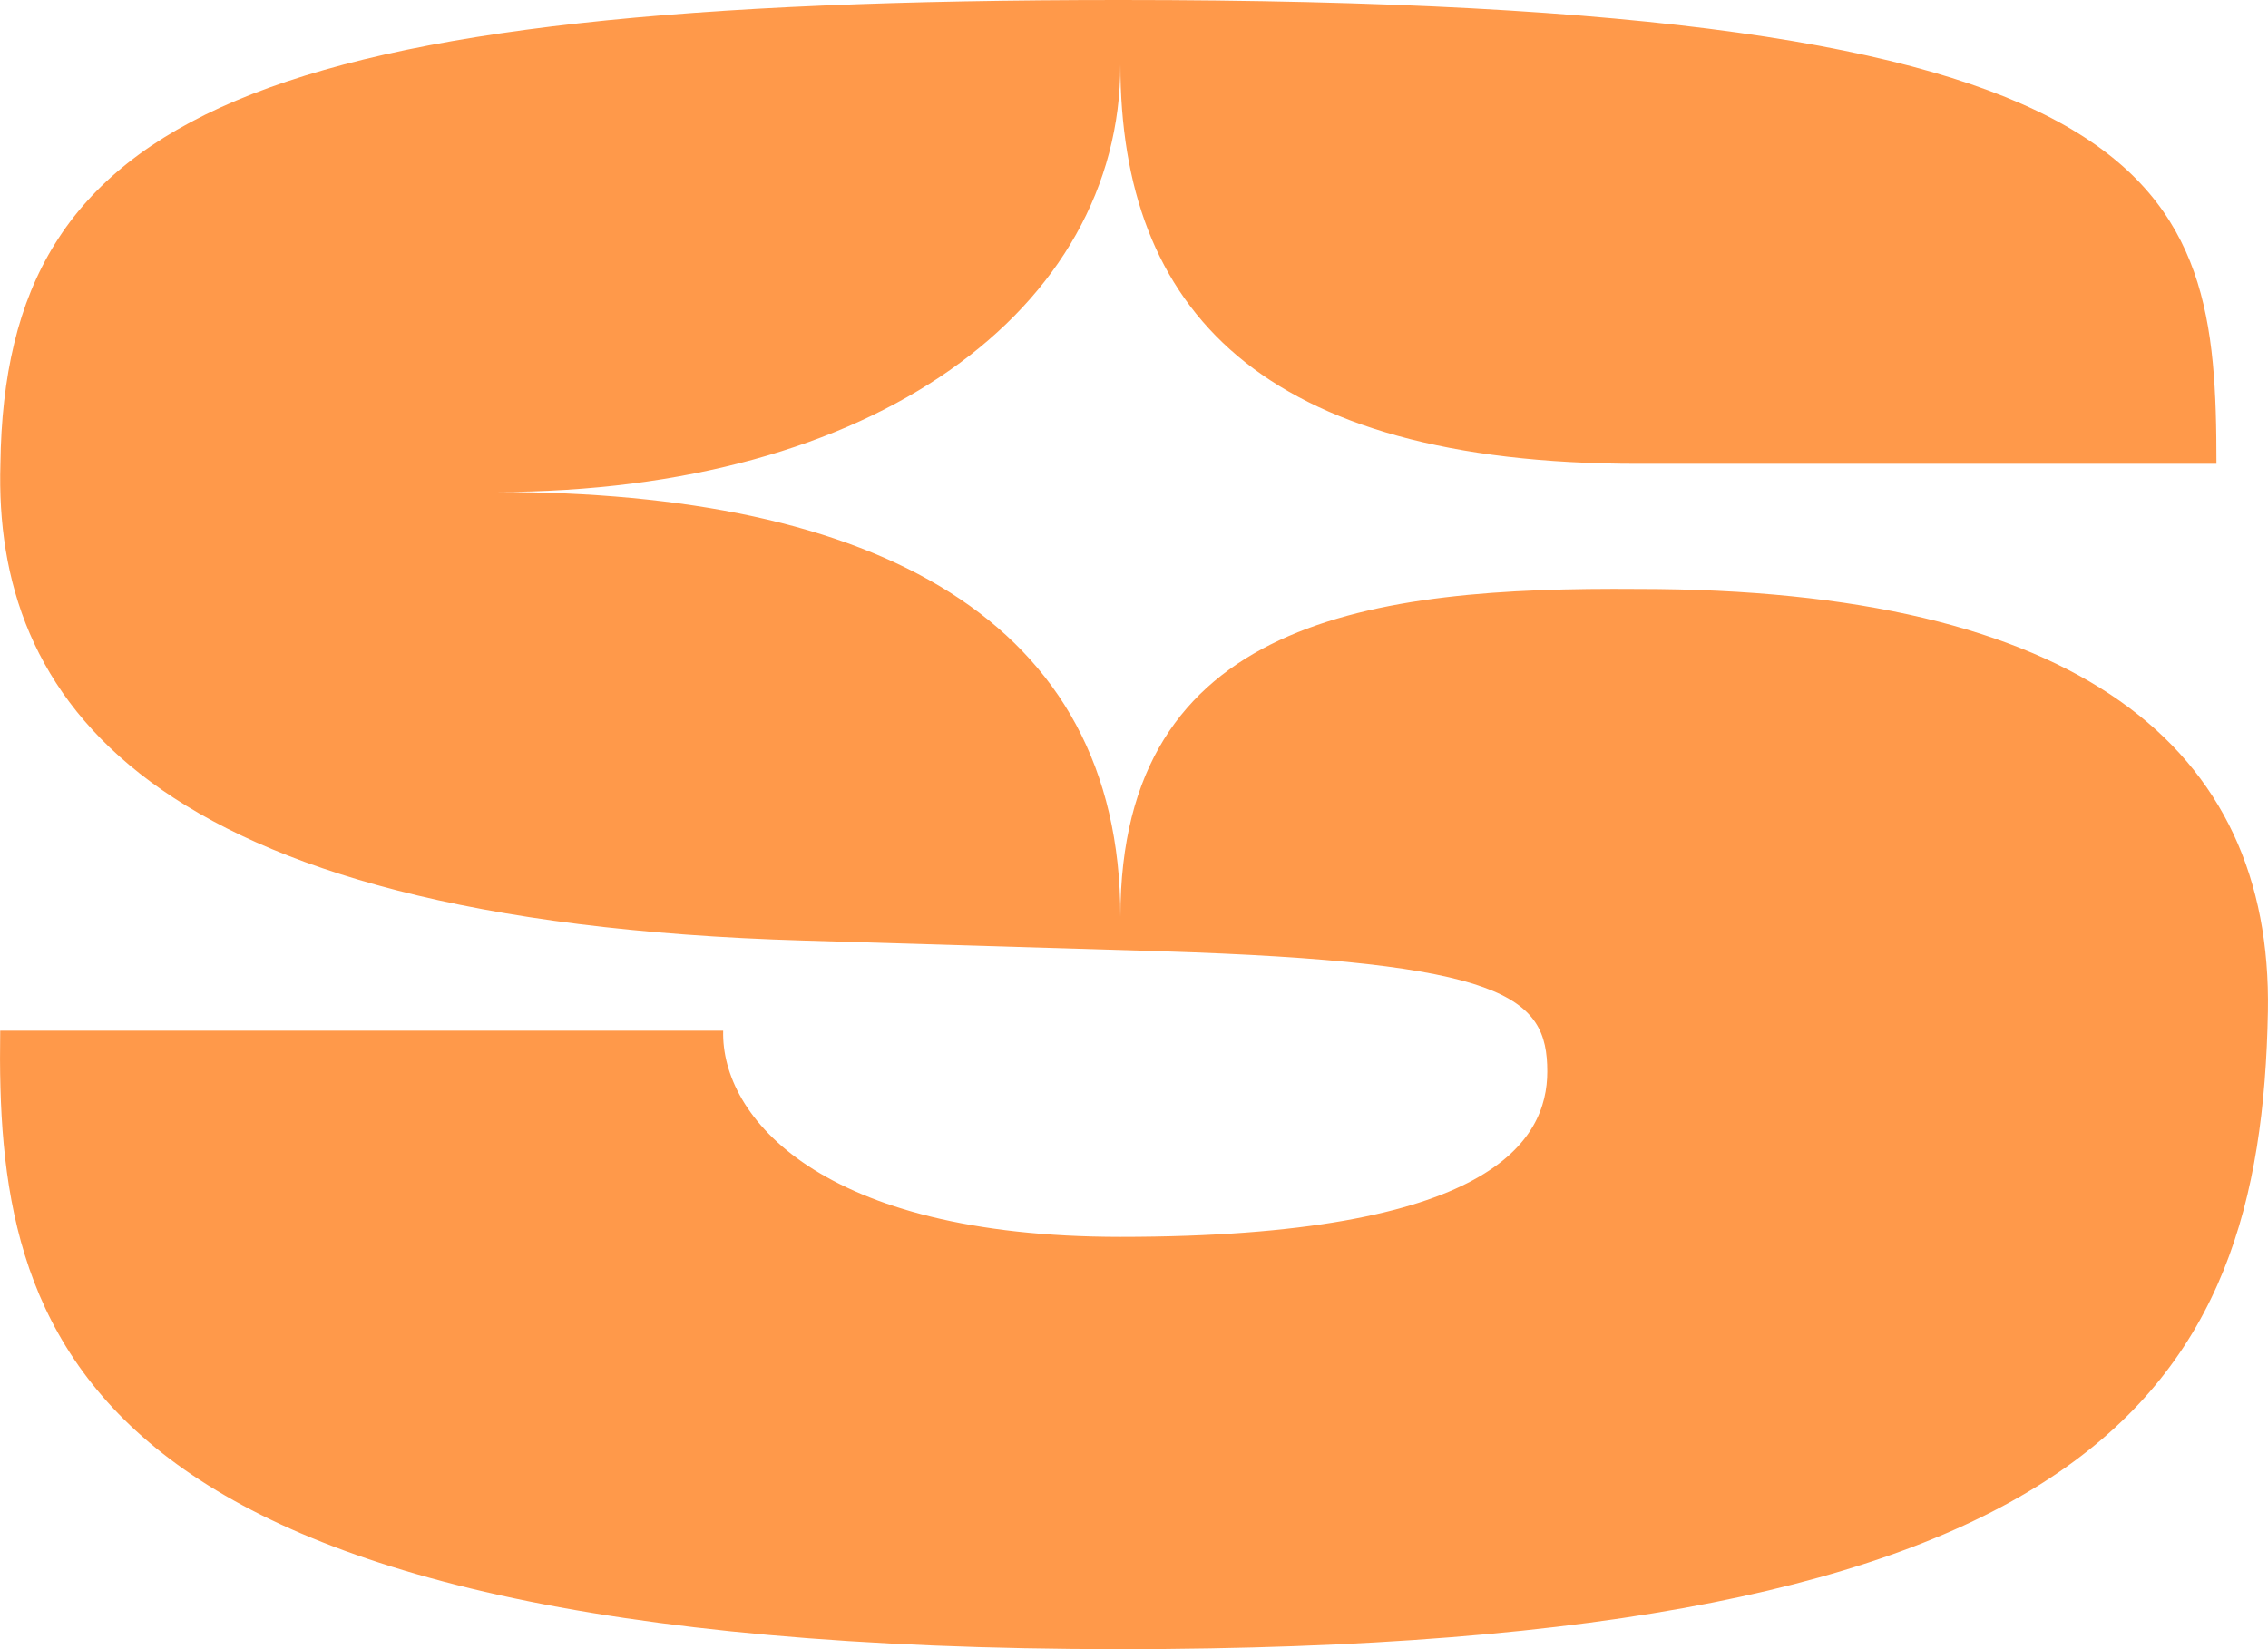 <svg width="22" height="16" viewBox="0 0 22 16" fill="none" xmlns="http://www.w3.org/2000/svg">
<path d="M0.002 10H7.015C6.993 10.833 7.952 12 10.868 12C14.475 12 15.009 11.063 15.009 10.396C15.009 9.667 14.608 9.334 11.268 9.229L7.796 9.125C1.362 8.937 -0.063 6.75 0.004 4.5C0.049 1.104 2.431 0 10.868 0C21.131 0 21.5 1.75 21.5 4.5H15.889C12.223 4.5 10.868 3 10.868 0.625C10.868 3 8.48 4.773 4.814 4.773C8.48 4.773 10.868 6 10.868 8.896C10.868 6 13.307 5.694 15.889 5.714C20.167 5.714 22.044 7.25 21.999 9.813C21.932 13.479 20.374 16 10.868 16C0.627 16 -0.042 12.937 0.002 10Z" fill="#FF994A"/>
</svg>
